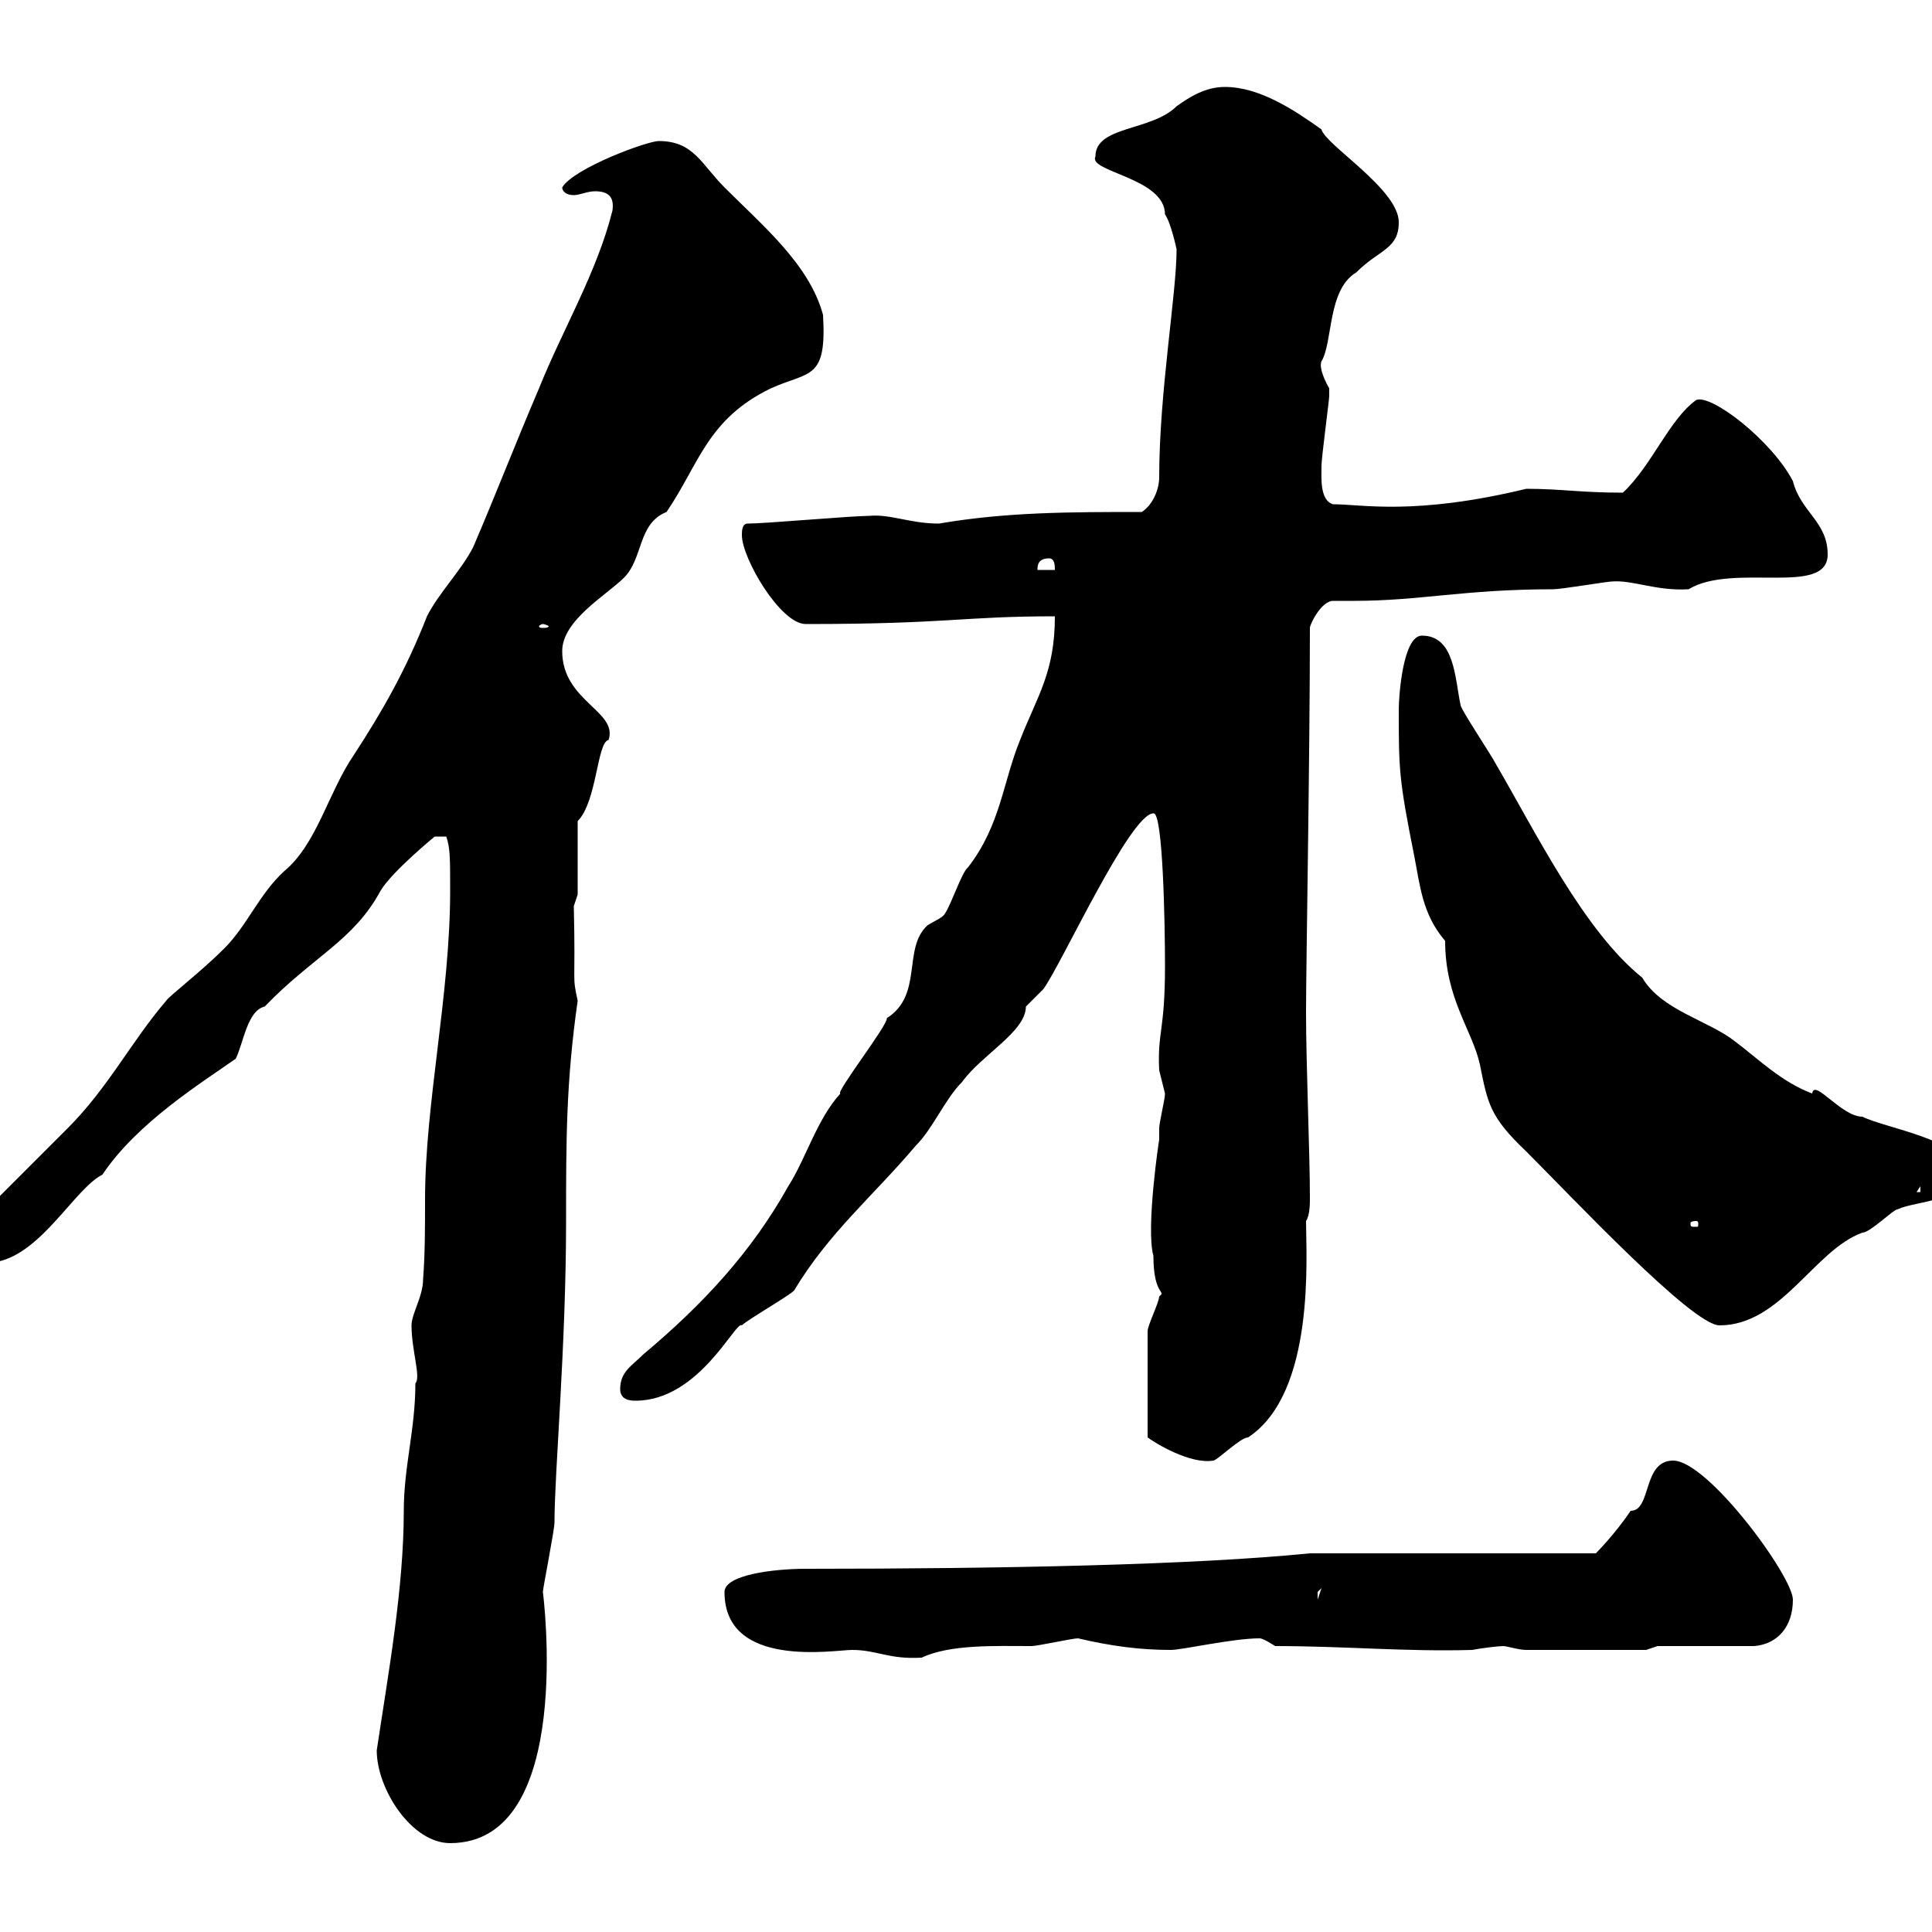 <svg xmlns="http://www.w3.org/2000/svg" xmlns:xlink="http://www.w3.org/1999/xlink" width="300" height="300"><path d="M58.50 271.80C58.50 277.80 63.90 286.20 69.90 286.20C89.40 286.20 84.30 247.20 84.30 247.20C84.30 246.60 86.10 237.60 86.10 236.40C86.10 228.60 87.90 209.10 87.90 189.60C87.90 177 87.90 168 89.70 155.40C88.80 151.20 89.40 153.60 89.10 140.70L89.70 138.90L89.70 127.50C92.70 124.50 92.70 115.20 94.50 114.90C96 110.40 87.30 108.90 87.30 101.10C87.30 96.30 94.20 92.40 96.90 89.70C99.90 86.70 99 81.30 103.50 79.50C108.60 72 109.80 65.10 119.70 60.30C125.70 57.60 128.40 59.10 127.80 48.90C125.70 41.10 118.50 35.10 112.50 29.10C108.90 25.50 107.70 21.90 102.30 21.90C100.50 21.90 89.10 26.10 87.30 29.10C87.30 29.70 87.90 30.30 89.10 30.30C90 30.30 91.20 29.70 92.40 29.70C94.50 29.70 95.40 30.60 95.10 32.70C92.70 42.30 87.30 51.30 83.70 60.30C80.10 68.70 77.10 76.50 73.50 84.90C71.70 88.50 68.10 92.10 66.30 95.70C63 104.10 59.40 110.40 54.90 117.30C51 123 49.20 131.10 44.10 135.30C40.20 138.90 38.40 143.70 34.80 147.30C31.20 150.90 26.10 154.80 25.80 155.40C20.40 161.70 16.80 168.90 10.50 175.20C8.70 177-1.20 186.90-3 188.70C-3.90 190.50-3.90 191.40-3.90 193.20C-3.90 195-2.10 195.90-0.30 195.90C6.60 194.40 11.70 184.50 15.90 182.40C21.30 174.30 31.50 168 36.60 164.40C37.80 162 38.40 156.90 41.10 156.30C48.60 148.50 54.90 146.10 59.10 138.30C60.90 135.30 67.50 129.90 67.50 129.90L69.30 129.90C69.90 131.70 69.90 133.20 69.90 138.30C69.90 154.50 66 171.30 66 186.30C66 190.50 66 194.70 65.70 198.60C65.70 201.30 63.90 204 63.90 205.80C63.90 209.70 65.40 213.90 64.50 214.80C64.50 222 62.70 227.70 62.70 234.60C62.70 246.60 60.30 259.80 58.50 271.80ZM112.50 247.20C112.50 259.20 129.60 256.20 132.30 256.20C136.20 256.20 138 257.70 143.10 257.40C147.60 255.30 154.50 255.60 160.20 255.60C161.10 255.60 166.50 254.40 167.40 254.40C172.50 255.60 177 256.20 181.80 256.20C183.60 256.20 191.40 254.40 195.60 254.40C196.20 254.40 198 255.60 198 255.60C208.80 255.60 218.40 256.50 228.60 256.20C230.10 255.90 232.80 255.60 233.40 255.60C234 255.60 235.80 256.20 237 256.20L255.60 256.20L257.40 255.60L272.40 255.60C276 255.30 278.40 252.60 278.40 248.40C278.40 244.80 265.20 226.80 259.80 226.80C255 226.80 256.50 234.60 253.20 234.60C250.80 238.20 247.80 241.20 247.80 241.20L203.40 241.20C185.40 243 155.70 243.60 125.10 243.60C120.30 243.60 112.50 244.50 112.50 247.20ZM205.20 246.60L204.60 248.40C204.60 248.40 204.60 248.40 204.60 247.20C204.60 247.20 205.20 246.60 205.20 246.60ZM178.20 206.70L178.20 223.20C179.40 224.10 184.80 227.40 188.40 226.80C189 226.80 192.60 223.20 193.80 223.20C204.30 216.30 202.80 195 202.80 189.60C203.40 188.70 203.40 186.90 203.40 186C203.40 179.10 202.80 165.30 202.80 157.20C202.80 150 203.40 117.60 203.40 97.50C203.40 96.90 205.20 93.30 207 93.30C208.20 93.30 209.40 93.30 210.30 93.30C220.50 93.30 227.40 91.50 241.20 91.50C242.40 91.50 249.60 90.30 250.20 90.30C253.50 90 257.10 91.80 262.20 91.50C269.10 87.30 283.80 92.70 283.80 86.10C283.80 81 279.60 79.50 278.40 74.70C275.10 68.40 265.80 61.20 263.40 62.10C259.20 65.10 256.50 72.30 252 76.50C245.40 76.50 242.40 75.90 237 75.90C219.60 80.10 211.50 78.30 207 78.30C204.90 77.70 205.20 74.10 205.20 72.30C205.20 71.10 206.40 62.10 206.40 61.50C206.40 61.50 206.40 61.50 206.40 60.30C205.20 58.20 204.90 56.70 205.20 56.10C207 53.10 206.10 45 210.60 42.30C214.20 38.70 217.20 38.70 217.20 34.50C217.20 29.40 205.80 22.50 205.20 20.10C201 17.10 195.60 13.50 190.20 13.50C187.20 13.50 184.80 15 182.70 16.50C178.80 20.40 170.10 19.50 170.10 24.30C168.90 26.70 180.90 27.60 180.90 33.30C181.80 34.50 182.70 38.70 182.70 38.70C182.70 45.60 180 60.90 180 74.10C180 75.90 179.10 78.30 177.30 79.50C166.20 79.50 156.30 79.50 145.80 81.30C141.30 81.30 138.30 79.80 135 80.10C132.30 80.10 118.80 81.30 116.10 81.30C115.20 81.30 115.20 82.50 115.20 83.10C115.20 86.70 121.20 96.90 125.10 96.90C147.30 96.90 149.40 95.70 163.80 95.70C163.80 104.40 161.10 108 158.40 114.90C155.70 121.50 155.40 128.10 150.30 134.70C149.40 135.30 147.60 140.70 146.70 141.90C146.40 142.50 144.90 143.10 144 143.70C140.10 147.30 143.40 154.50 137.70 158.10C138 159 129.60 169.80 130.50 169.80C126.90 173.70 125.10 180 122.40 184.20C116.70 194.40 109.20 202.50 99.90 210.30C98.10 212.10 96.30 213 96.30 215.70C96.30 217.50 98.10 217.50 98.70 217.50C108.60 217.50 114.30 204.90 115.20 205.80C116.10 204.90 122.40 201.30 123.30 200.40C128.70 191.40 135.60 185.70 142.20 177.90C144.90 175.20 146.70 170.70 149.40 168C152.40 163.80 159.30 160.20 159.30 156.30C159.30 156.30 162 153.60 162 153.60C164.70 150 175.50 126.30 179.10 126.30C180.60 126 180.90 143.70 180.90 150C180.90 160.20 179.70 160.20 180 166.20C180 166.20 180.90 169.80 180.90 169.80C180.90 170.70 180 174.30 180 175.20C180 176.10 180 176.70 180 177C180 176.70 177.90 190.80 179.10 195C179.10 201.30 181.20 200.40 180 201.30C180 202.20 178.20 205.80 178.20 206.70ZM217.20 110.10C217.20 119.40 217.20 120.90 219.60 132.90C220.50 137.40 220.80 141.90 224.40 146.10C224.40 155.10 228.60 159.90 229.80 165.30C231 171.30 231.30 173.40 237 178.80C244.20 186 262.80 205.80 267 205.80C276.60 205.80 281.70 194.10 289.20 191.40C290.40 191.40 294 187.80 294.60 187.80C297.90 186.30 304.80 186.90 304.80 181.50C304.80 177 292.80 175.20 289.20 173.40C285.90 173.40 281.70 167.40 281.40 169.80C276.60 168 273 164.40 269.40 161.70C265.20 158.40 258 156.90 255 151.80C246 144.60 238.50 129.30 232.20 118.50C231.60 117.30 226.80 110.10 226.80 109.50C225.90 105.30 225.90 98.70 220.80 98.70C217.80 98.70 217.20 108.30 217.20 110.10ZM263.40 189.60C263.70 189.60 263.70 189.90 263.70 189.90C263.70 190.50 263.70 190.50 263.40 190.50C262.50 190.50 262.50 190.50 262.50 189.90C262.50 189.90 262.50 189.60 263.40 189.60ZM298.20 184.20L298.20 185.10L297.60 185.10ZM84.30 96.90C84.60 96.90 85.20 97.20 85.20 97.20C85.20 97.50 84.60 97.50 84.30 97.50C84 97.50 83.70 97.50 83.70 97.20C83.70 97.20 84 96.90 84.30 96.90ZM162.90 86.70C163.80 86.70 163.80 87.90 163.80 88.50L161.10 88.50C161.10 87.90 161.10 86.70 162.90 86.70Z"/></svg>